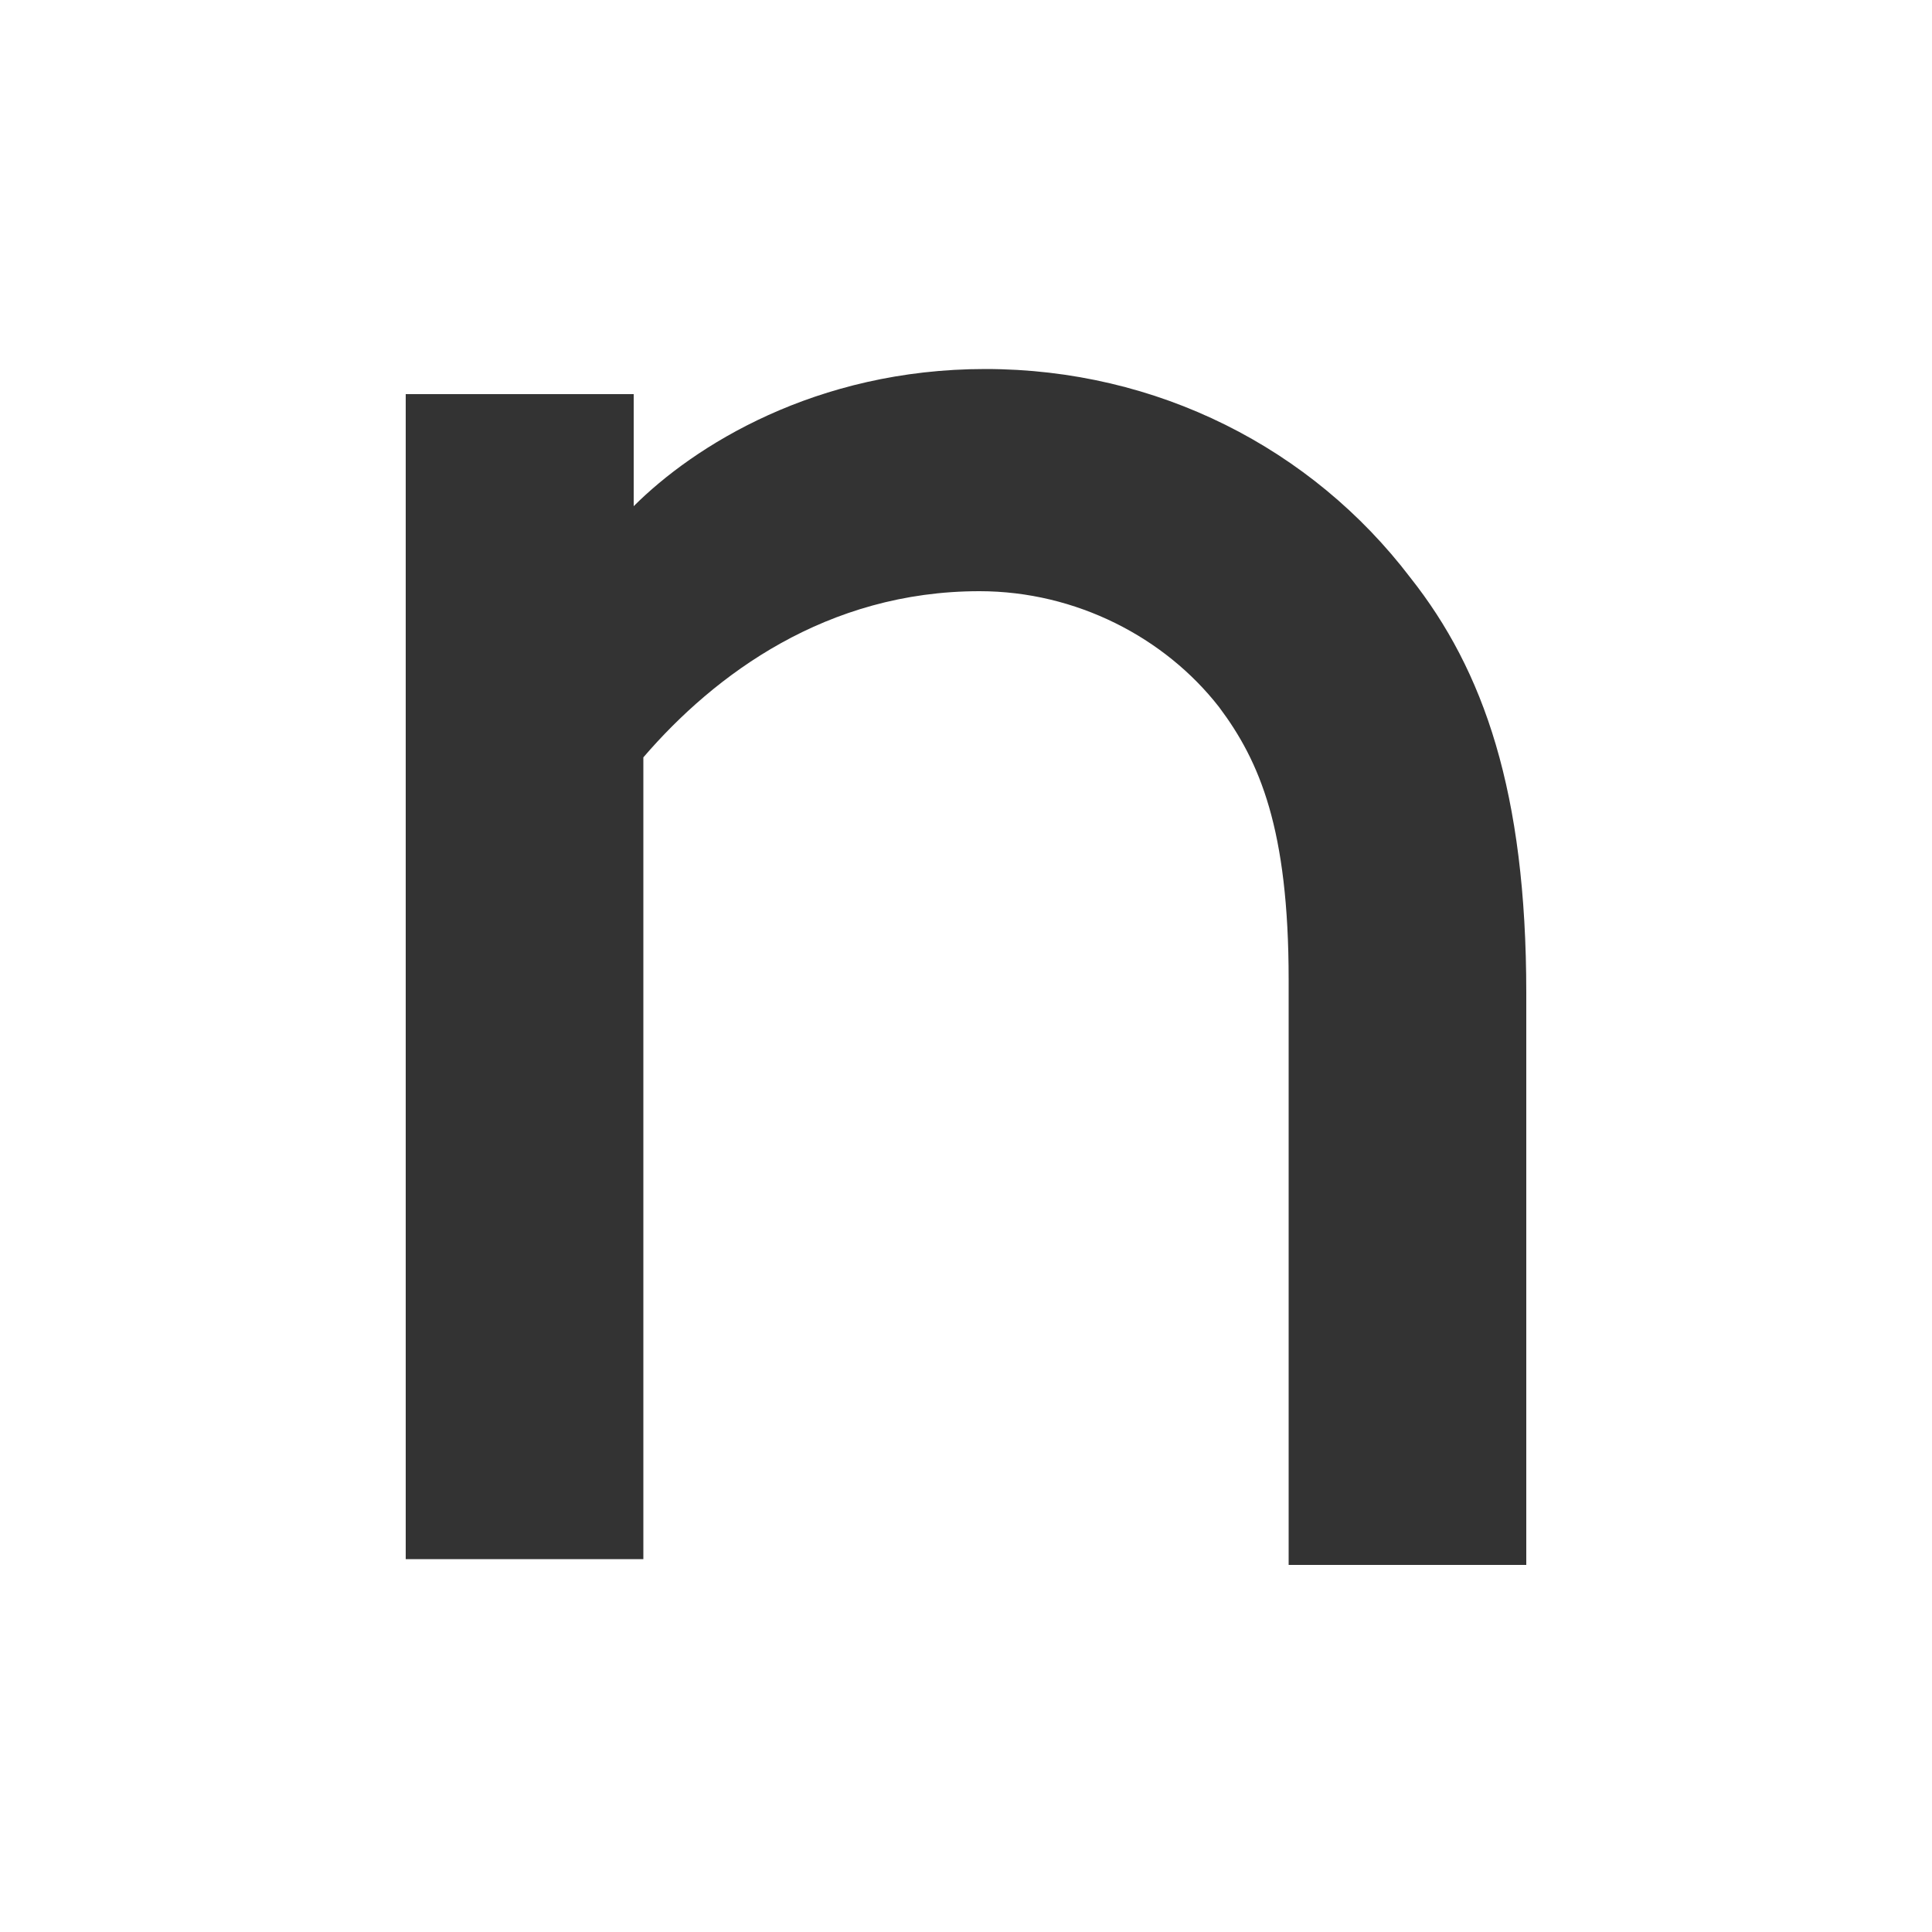 <?xml version="1.0" encoding="utf-8"?>
<!-- Generator: Adobe Illustrator 21.0.2, SVG Export Plug-In . SVG Version: 6.00 Build 0)  -->
<svg version="1.1" id="Layer_1" xmlns="http://www.w3.org/2000/svg" xmlns:xlink="http://www.w3.org/1999/xlink" x="0px" y="0px"
   viewBox="0 0 100 100" style="enable-background:new 0 0 100 100;" xml:space="preserve">
<style type="text/css">
  .st0{fill:#333333;}
</style>
<path class="st0" d="M32.8,26.2c3.1-3.1,9.4-7.1,18.2-7.1c8.9,0,16.9,4.1,22,10.8c3.8,4.8,6,11.1,6,21.5V81H66.7V50.7
  c0-7.8-1.5-11.3-3.6-14.1c-2.8-3.6-7.4-6-12.4-6c-7.9,0-13.7,4.3-17.4,8.6v41.5H21V20.4h11.8V26.2z"/>
</svg>
